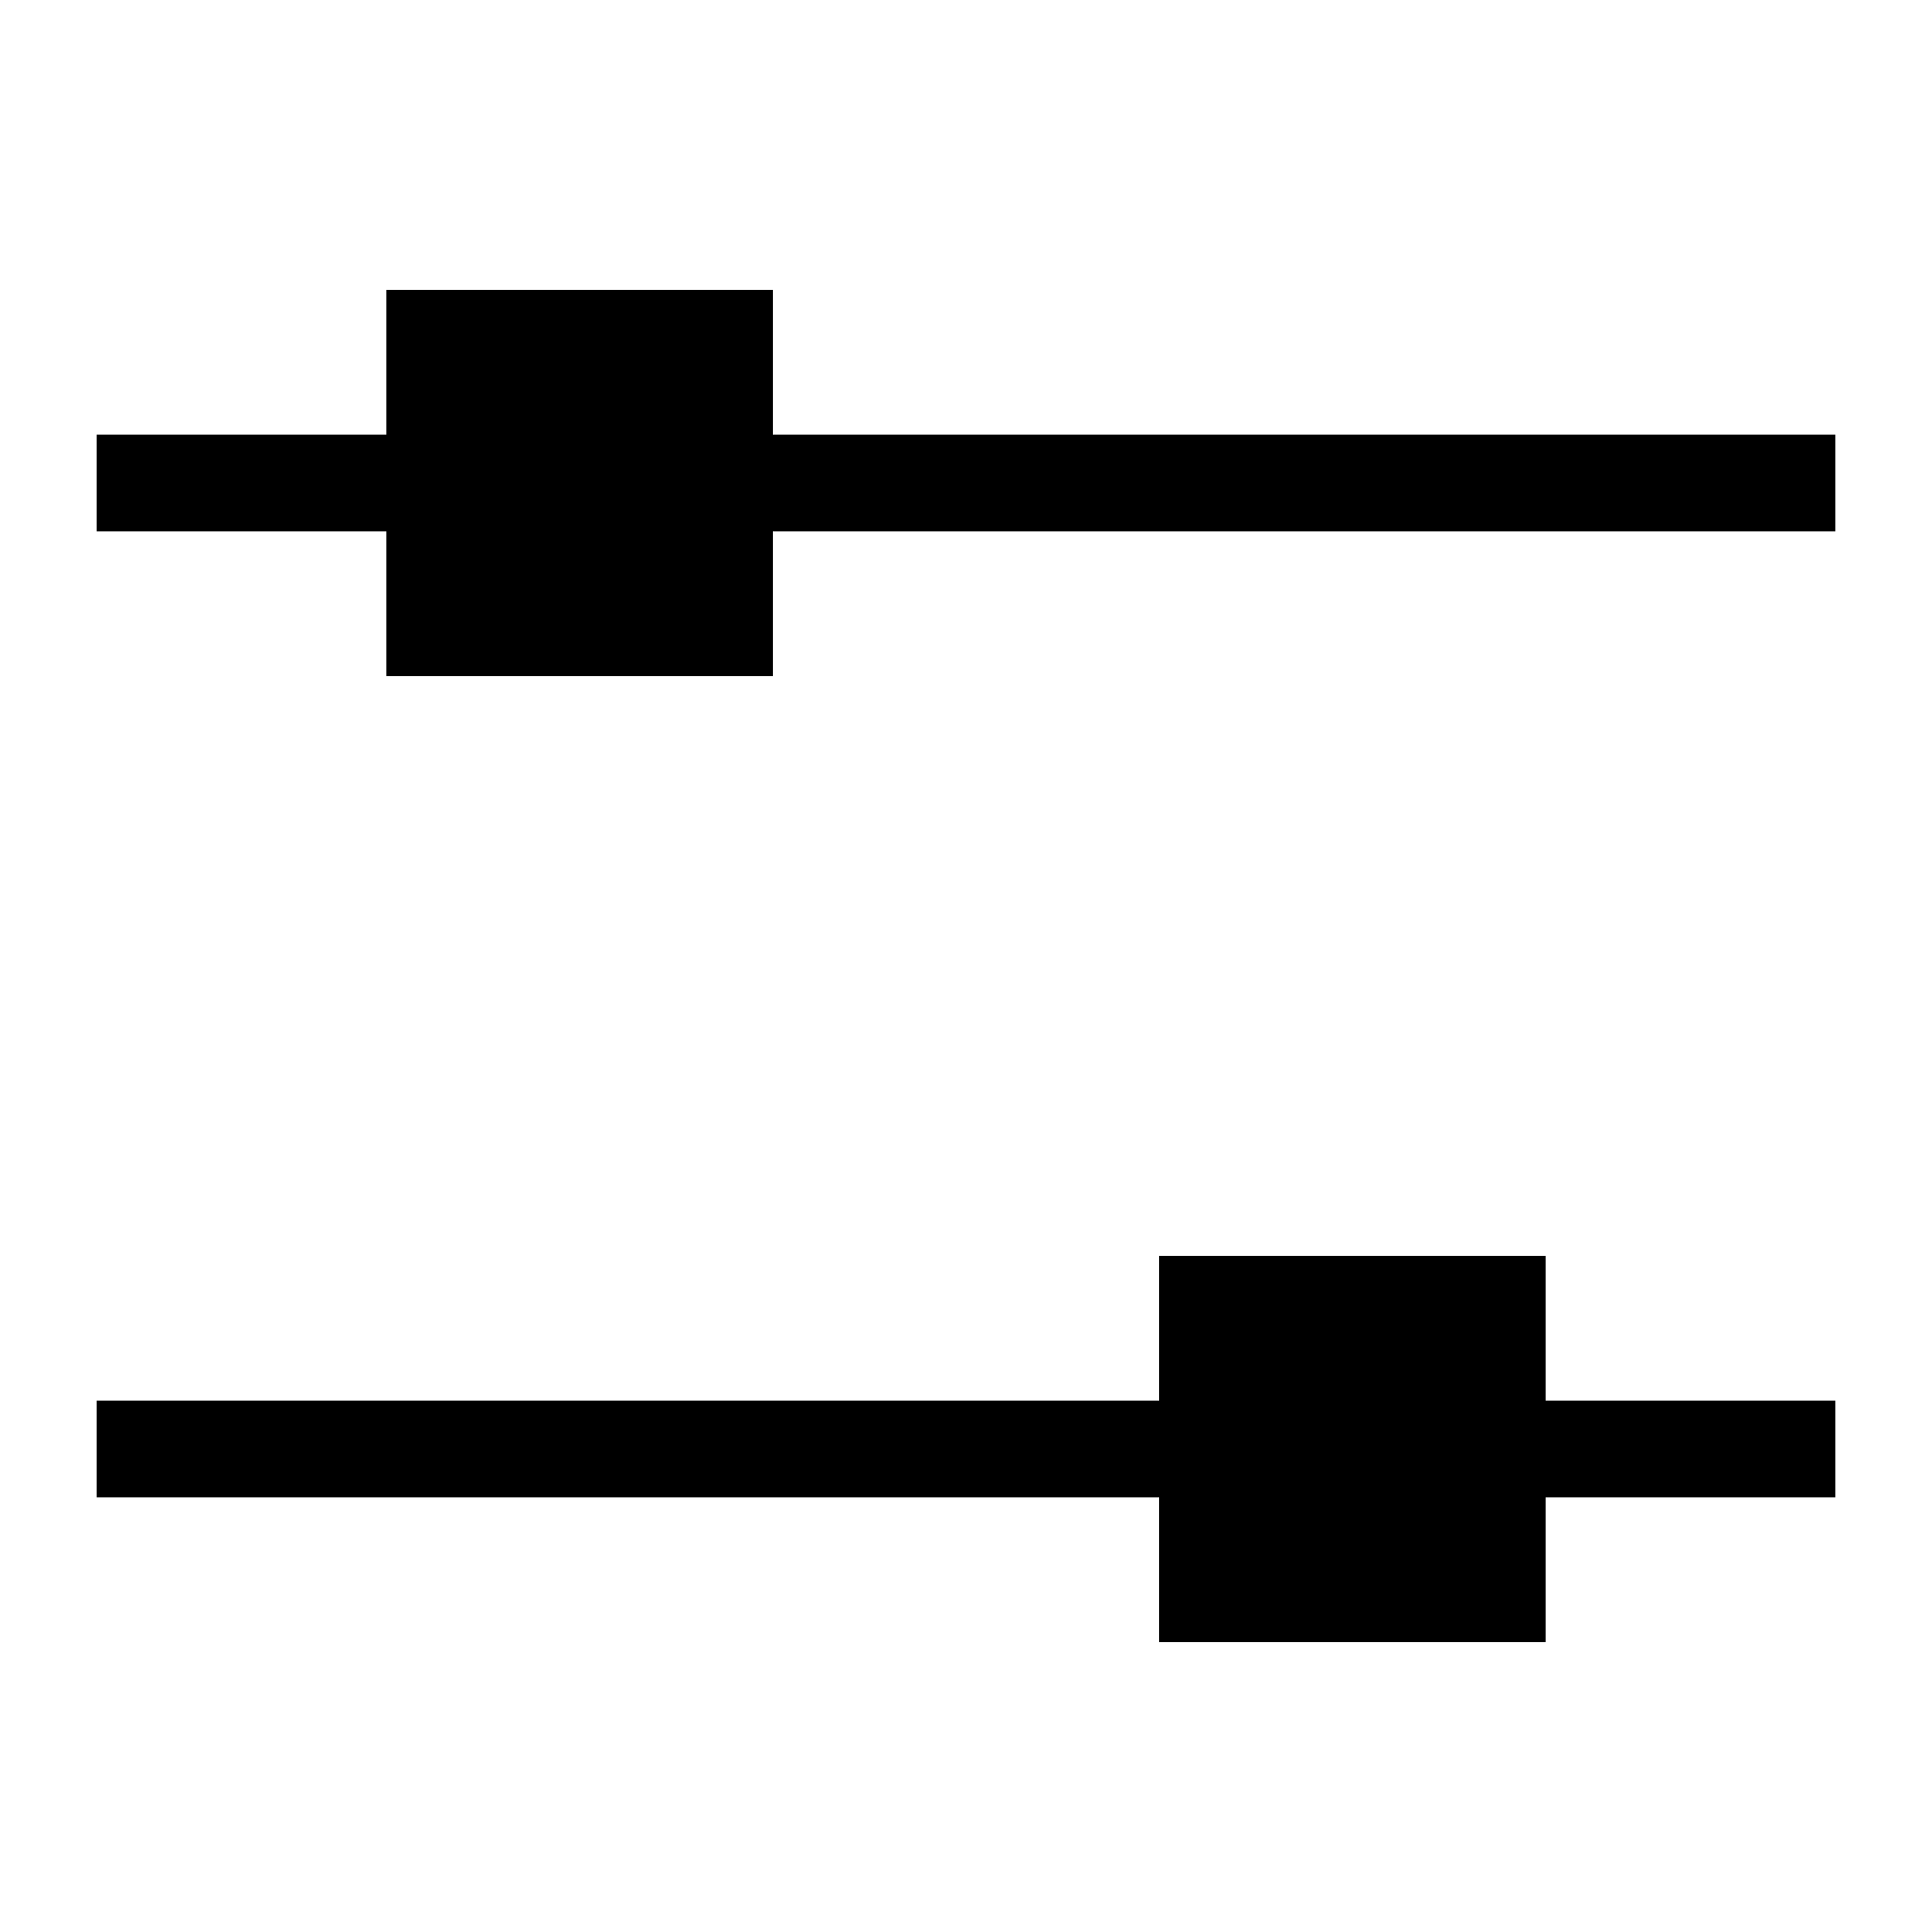 <svg width="20" height="20" viewBox="0 0 20 20" fill="none" xmlns="http://www.w3.org/2000/svg">
<path fill-rule="evenodd" clip-rule="evenodd" d="M19 5.5L1 5.5L1 4.5L19 4.5L19 5.5Z" fill="black"/>
<path fill-rule="evenodd" clip-rule="evenodd" d="M19 15.5L1 15.5L1 14.5L19 14.5L19 15.5Z" fill="black"/>
<rect x="4" y="3" width="4" height="4" fill="black"/>
<rect x="12" y="13" width="4" height="4" fill="black"/>
</svg>
